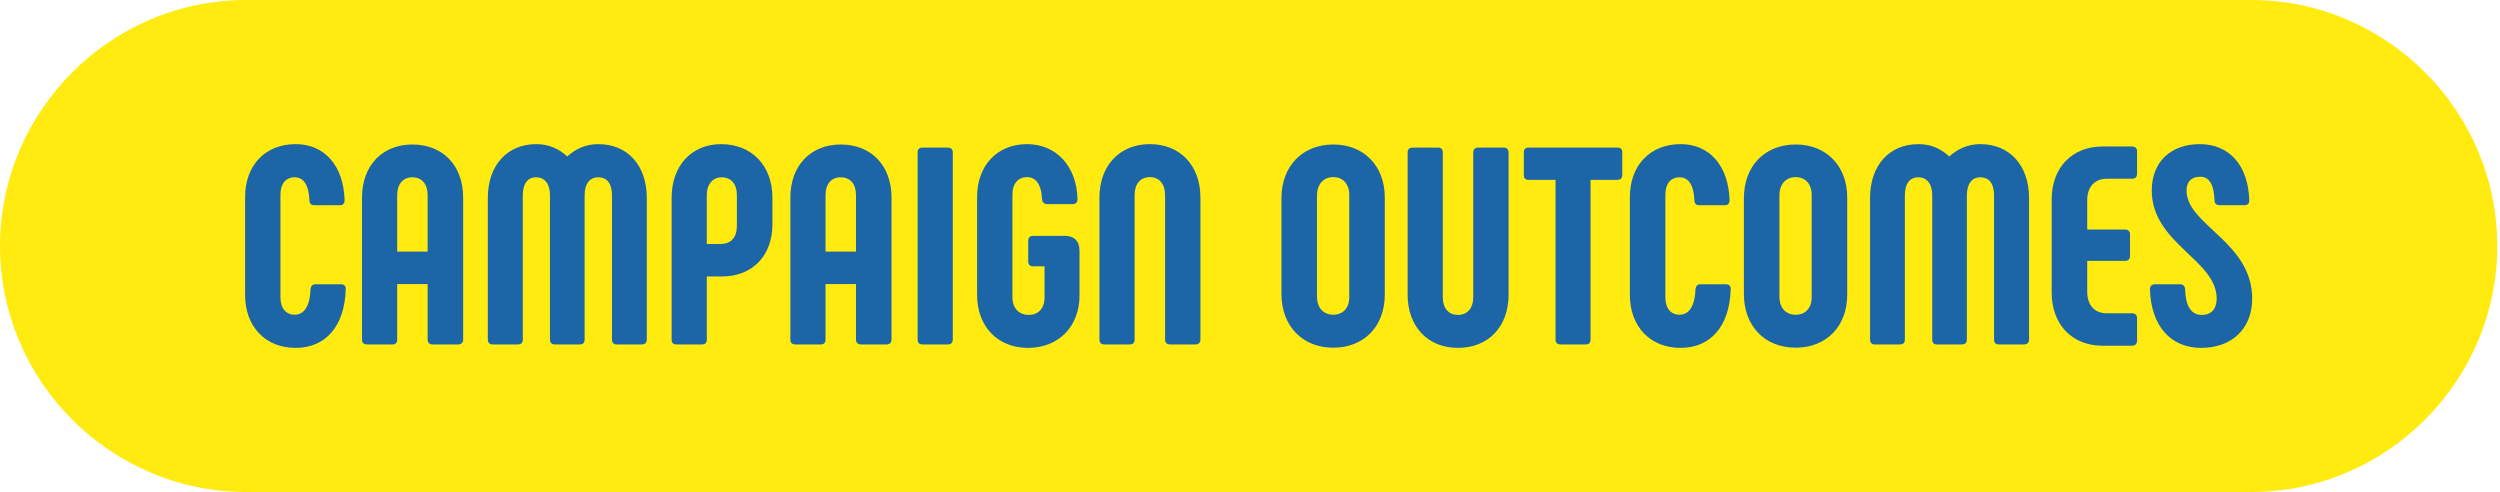 <?xml version="1.0" encoding="UTF-8"?>
<!DOCTYPE svg PUBLIC "-//W3C//DTD SVG 1.1//EN" "http://www.w3.org/Graphics/SVG/1.1/DTD/svg11.dtd">
<!-- Creator: CorelDRAW X6 -->
<svg xmlns="http://www.w3.org/2000/svg" xml:space="preserve" width="137.874mm" height="27.134mm" version="1.1" shape-rendering="geometricPrecision" text-rendering="geometricPrecision" image-rendering="optimizeQuality" fill-rule="evenodd" clip-rule="evenodd"
viewBox="0 0 13791 2714"
 xmlns:xlink="http://www.w3.org/1999/xlink">
 <g id="Layer_x0020_1">
  <g id="_1181706464">
   <path fill="#FFEB0F" d="M1357 0l11062 0c746,0 1357,611 1357,1357l0 0c0,746 -611,1357 -1357,1357l-11062 0c-746,0 -1357,-611 -1357,-1357l0 0c0,-746 611,-1357 1357,-1357z"/>
   <path fill="#1C66A7" fill-rule="nonzero" d="M1631 1919c166,0 270,-121 276,-321 2,-19 -7,-30 -26,-30l-141 0c-16,0 -25,10 -27,27 -3,93 -35,141 -87,141 -49,0 -79,-36 -79,-95l0 -568c0,-59 30,-95 79,-95 47,0 78,41 81,128 0,17 11,26 26,26l142 0c17,0 26,-9 26,-28 -6,-192 -112,-309 -270,-309 -168,0 -279,117 -279,292l0 540c0,174 111,292 279,292zm394 -19l140 0c17,0 26,-9 26,-27l0 -306 168 0 0 306c0,18 11,27 28,27l140 0c17,0 28,-9 28,-27l0 -783c0,-177 -112,-293 -280,-293 -166,0 -278,116 -278,293l0 783c0,18 10,27 28,27zm166 -512l0 -312c0,-60 32,-98 84,-98 53,0 84,38 84,98l0 312 -168 0zm1109 -593c-72,0 -126,28 -171,68 -43,-40 -98,-68 -171,-68 -161,0 -267,118 -267,297l0 781c0,18 10,27 28,27l137 0c19,0 28,-9 28,-27l0 -795c0,-64 26,-100 74,-100 47,0 76,36 76,100l0 795c0,18 10,27 27,27l136 0c19,0 28,-9 28,-27l0 -795c0,-64 28,-100 75,-100 50,0 76,36 76,100l0 795c0,18 9,27 26,27l139 0c17,0 27,-9 27,-27l0 -781c0,-179 -105,-297 -268,-297zm433 1105l140 0c17,0 26,-9 26,-27l0 -348 84 0c168,0 278,-115 278,-287l0 -148c0,-175 -113,-295 -283,-295 -164,0 -273,120 -273,295l0 783c0,18 9,27 28,27zm166 -554l0 -270c0,-60 33,-98 82,-98 53,0 84,38 84,98l0 168c0,68 -32,102 -94,102l-72 0zm489 554l140 0c17,0 26,-9 26,-27l0 -306 168 0 0 306c0,18 11,27 28,27l140 0c17,0 28,-9 28,-27l0 -783c0,-177 -112,-293 -280,-293 -166,0 -278,116 -278,293l0 783c0,18 10,27 28,27zm166 -512l0 -312c0,-60 31,-98 84,-98 53,0 84,38 84,98l0 312 -168 0zm508 -548l0 1033c0,18 9,27 28,27l138 0c17,0 28,-9 28,-27l0 -1033c0,-17 -11,-26 -28,-26l-138 0c-19,0 -28,9 -28,26zm609 1079c169,0 284,-118 284,-289l0 -246c0,-53 -28,-83 -81,-83l-174 0c-19,0 -28,10 -28,28l0 112c0,19 9,28 28,28l62 0 0 175c0,56 -34,93 -87,93 -54,0 -90,-37 -90,-97l0 -567c0,-59 30,-96 81,-96 46,0 79,37 82,122 2,17 13,27 30,27l139 0c17,0 27,-10 27,-28 -5,-185 -120,-303 -278,-303 -166,0 -276,118 -276,292l0 539c0,175 113,293 281,293zm422 -19l140 0c17,0 26,-9 26,-27l0 -798c0,-59 31,-98 84,-98 53,0 84,39 84,98l0 798c0,18 10,27 28,27l139 0c17,0 28,-9 28,-27l0 -784c0,-174 -110,-294 -279,-294 -168,0 -278,120 -278,294l0 784c0,18 9,27 28,27zm1262 18c169,0 284,-118 284,-292l0 -537c0,-174 -115,-292 -284,-292 -169,0 -286,118 -286,296l0 528c0,179 117,297 286,297zm0 -182c-54,0 -90,-37 -90,-101l0 -556c0,-63 36,-102 90,-102 54,0 88,39 88,98l0 565c0,59 -34,96 -88,96zm438 -922c-19,0 -28,9 -28,28l0 784c0,174 110,293 278,293 169,0 279,-119 279,-293l0 -784c0,-19 -11,-28 -28,-28l-140 0c-17,0 -27,9 -27,28l0 798c0,59 -32,97 -84,97 -53,0 -84,-38 -84,-97l0 -798c0,-19 -9,-28 -26,-28l-140 0zm1128 0l-489 0c-17,0 -26,9 -26,26l0 126c0,17 9,26 26,26l149 0 0 881c0,18 10,27 27,27l140 0c17,0 26,-9 26,-27l0 -881 147 0c19,0 28,-9 28,-26l0 -126c0,-17 -9,-26 -28,-26zm350 1105c166,0 270,-121 276,-321 2,-19 -8,-30 -26,-30l-142 0c-15,0 -24,10 -26,27 -3,93 -36,141 -87,141 -50,0 -79,-36 -79,-95l0 -568c0,-59 29,-95 79,-95 47,0 78,41 81,128 0,17 11,26 26,26l141 0c18,0 27,-9 27,-28 -6,-192 -112,-309 -270,-309 -168,0 -280,117 -280,292l0 540c0,174 112,292 280,292zm635 -1c169,0 284,-118 284,-292l0 -537c0,-174 -115,-292 -284,-292 -170,0 -286,118 -286,296l0 528c0,179 116,297 286,297zm0 -182c-55,0 -90,-37 -90,-101l0 -556c0,-63 35,-102 90,-102 54,0 88,39 88,98l0 565c0,59 -34,96 -88,96zm1018 -941c-71,0 -126,28 -171,68 -43,-40 -97,-68 -170,-68 -162,0 -267,118 -267,297l0 781c0,18 9,27 27,27l137 0c19,0 28,-9 28,-27l0 -795c0,-64 26,-100 75,-100 46,0 76,36 76,100l0 795c0,18 9,27 26,27l137 0c18,0 28,-9 28,-27l0 -795c0,-64 28,-100 74,-100 50,0 76,36 76,100l0 795c0,18 9,27 27,27l138 0c17,0 28,-9 28,-27l0 -781c0,-179 -106,-297 -269,-297zm674 1112l163 0c17,0 28,-10 28,-27l0 -125c0,-18 -11,-27 -28,-27l-140 0c-67,0 -107,-46 -107,-118l0 -171 208 0c19,0 28,-9 28,-28l0 -118c0,-17 -9,-27 -28,-27l-208 0 0 -162c0,-71 40,-118 107,-118l140 0c17,0 28,-9 28,-28l0 -124c0,-17 -11,-26 -28,-26l-163 0c-168,0 -280,118 -280,290l0 517c0,174 112,292 280,292zm545 12c167,0 281,-104 281,-272 0,-313 -362,-405 -362,-596 0,-51 28,-76 76,-76 48,0 75,41 78,129 0,19 11,28 28,28l138 0c17,0 26,-9 26,-28 -6,-192 -110,-309 -273,-309 -158,0 -265,96 -265,256 0,292 358,382 358,596 0,56 -28,90 -82,90 -58,0 -89,-46 -92,-142 -1,-17 -11,-27 -28,-27l-139 0c-17,0 -27,10 -27,28 6,200 112,323 283,323z"/>
  </g>
  <line fill="none" x1="15" y1="1357" x2="13791" y2= "1357" />
 </g>
</svg>
